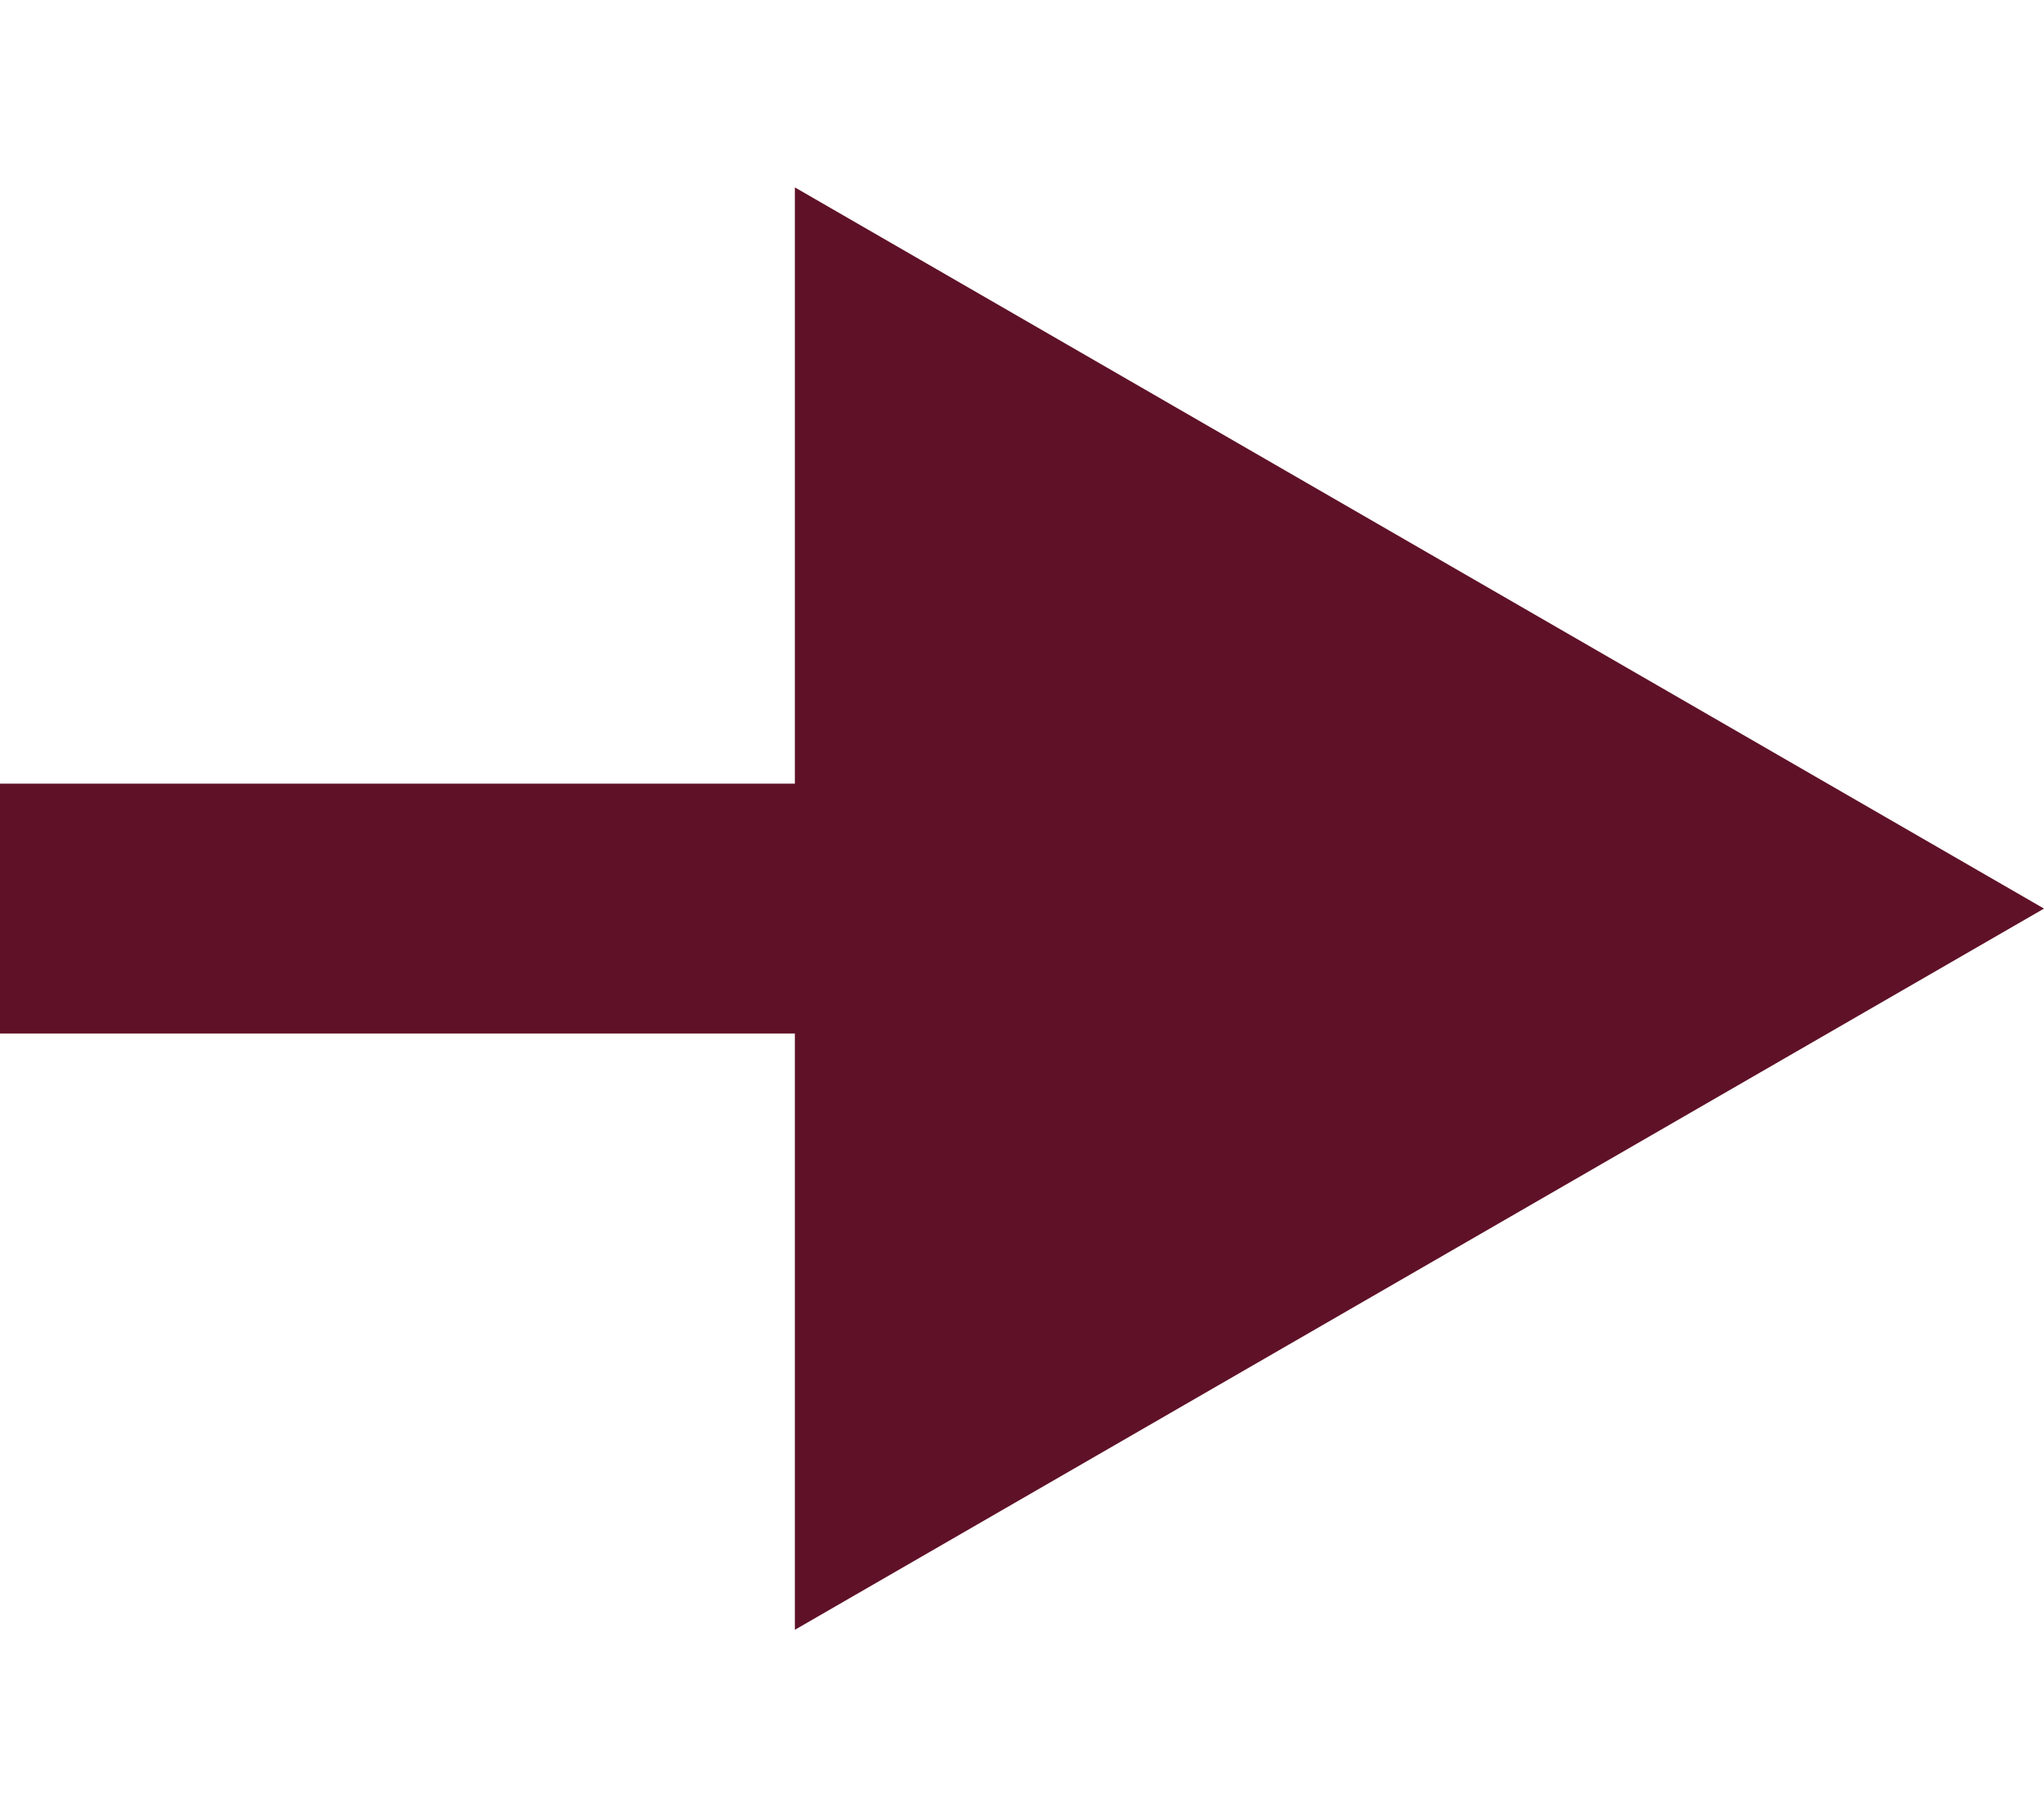 <?xml version="1.0" encoding="UTF-8"?> <svg xmlns="http://www.w3.org/2000/svg" width="9" height="8" viewBox="0 0 9 8" fill="none"><path d="M9 4L3.5 0.825V7.175L9 4ZM0 4L0 4.55H4.05V4V3.45H0L0 4Z" fill="#5F1127"></path></svg> 